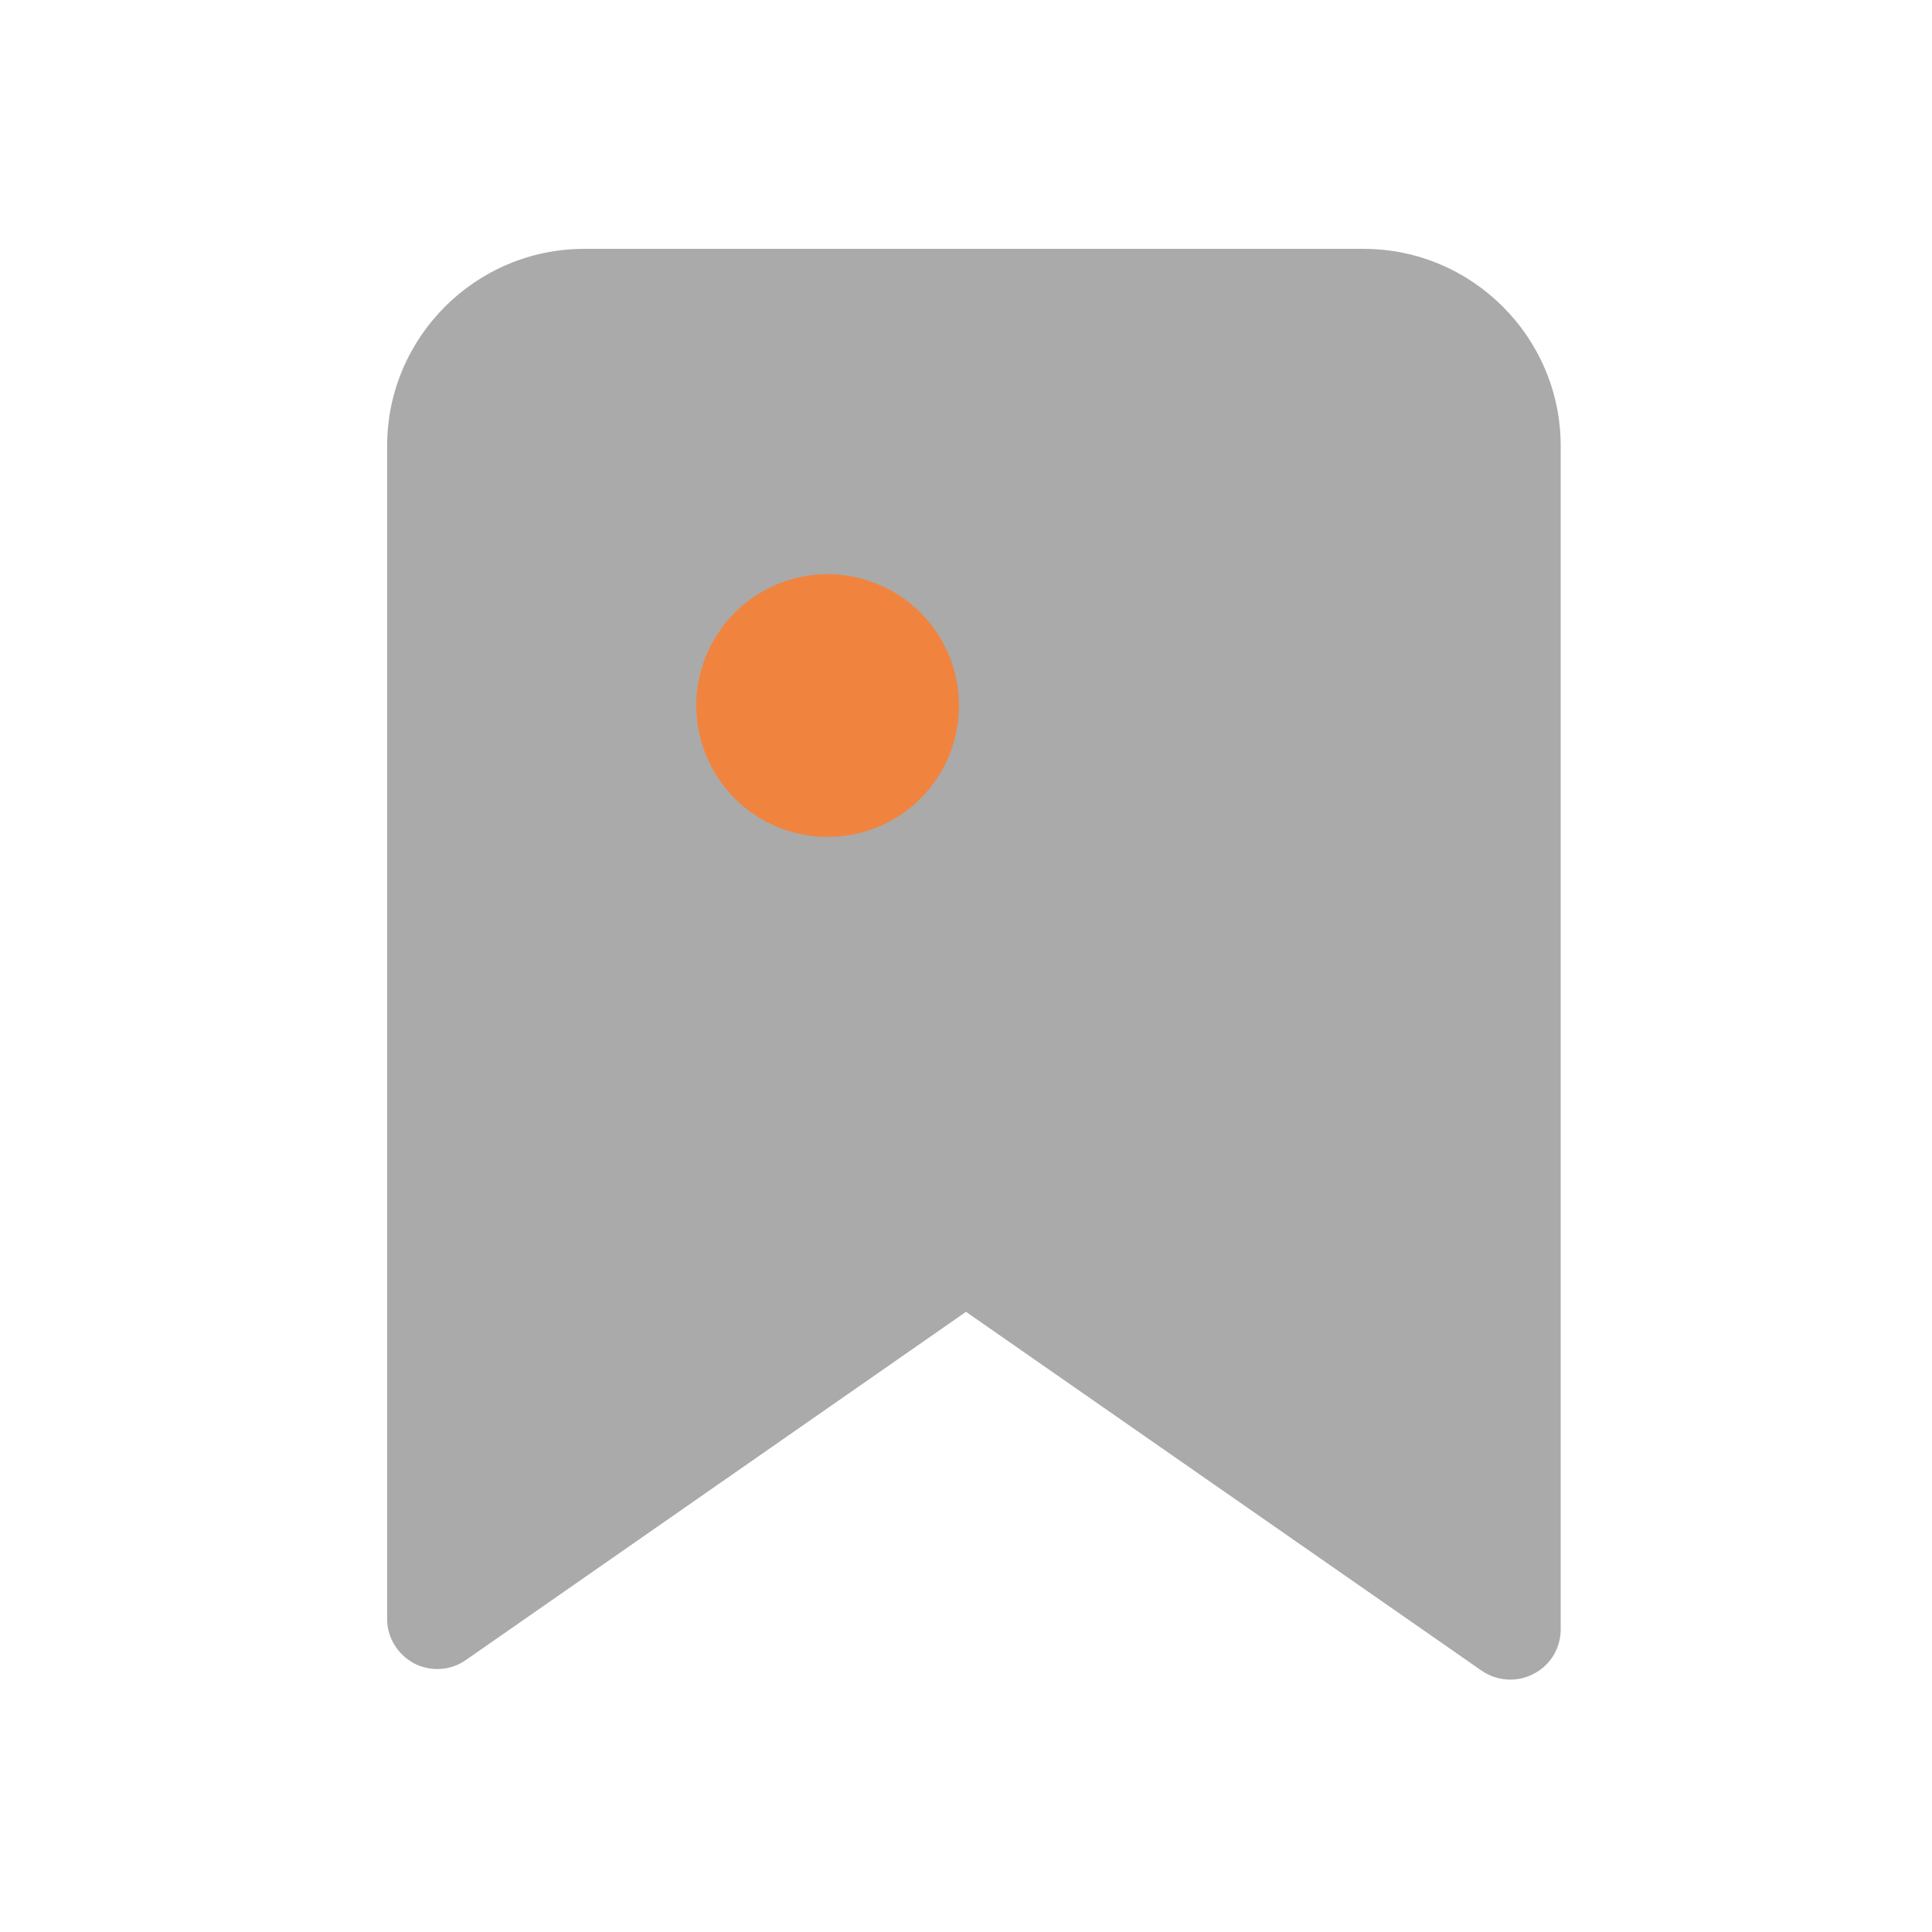 <svg width="16" height="16" viewBox="0 0 16 16" fill="none" xmlns="http://www.w3.org/2000/svg">
<path d="M12.509 13.91C12.426 13.91 12.342 13.885 12.272 13.837L8 10.864L3.859 13.747C3.731 13.837 3.568 13.846 3.43 13.776C3.293 13.702 3.206 13.562 3.206 13.408V3.693C3.206 2.794 3.939 2.061 4.838 2.061H11.293C12.192 2.061 12.925 2.794 12.925 3.693V13.494C12.925 13.651 12.838 13.792 12.701 13.862C12.64 13.894 12.573 13.91 12.509 13.91Z" fill="#AAAAAA"/>
<path d="M5.766 5.843C5.766 6.132 5.881 6.408 6.085 6.613C6.289 6.817 6.566 6.931 6.854 6.931C7.143 6.931 7.42 6.817 7.624 6.613C7.828 6.408 7.942 6.132 7.942 5.843C7.942 5.555 7.828 5.278 7.624 5.074C7.42 4.87 7.143 4.755 6.854 4.755C6.566 4.755 6.289 4.87 6.085 5.074C5.881 5.278 5.766 5.555 5.766 5.843Z" fill="#F0843F"/>
</svg>
